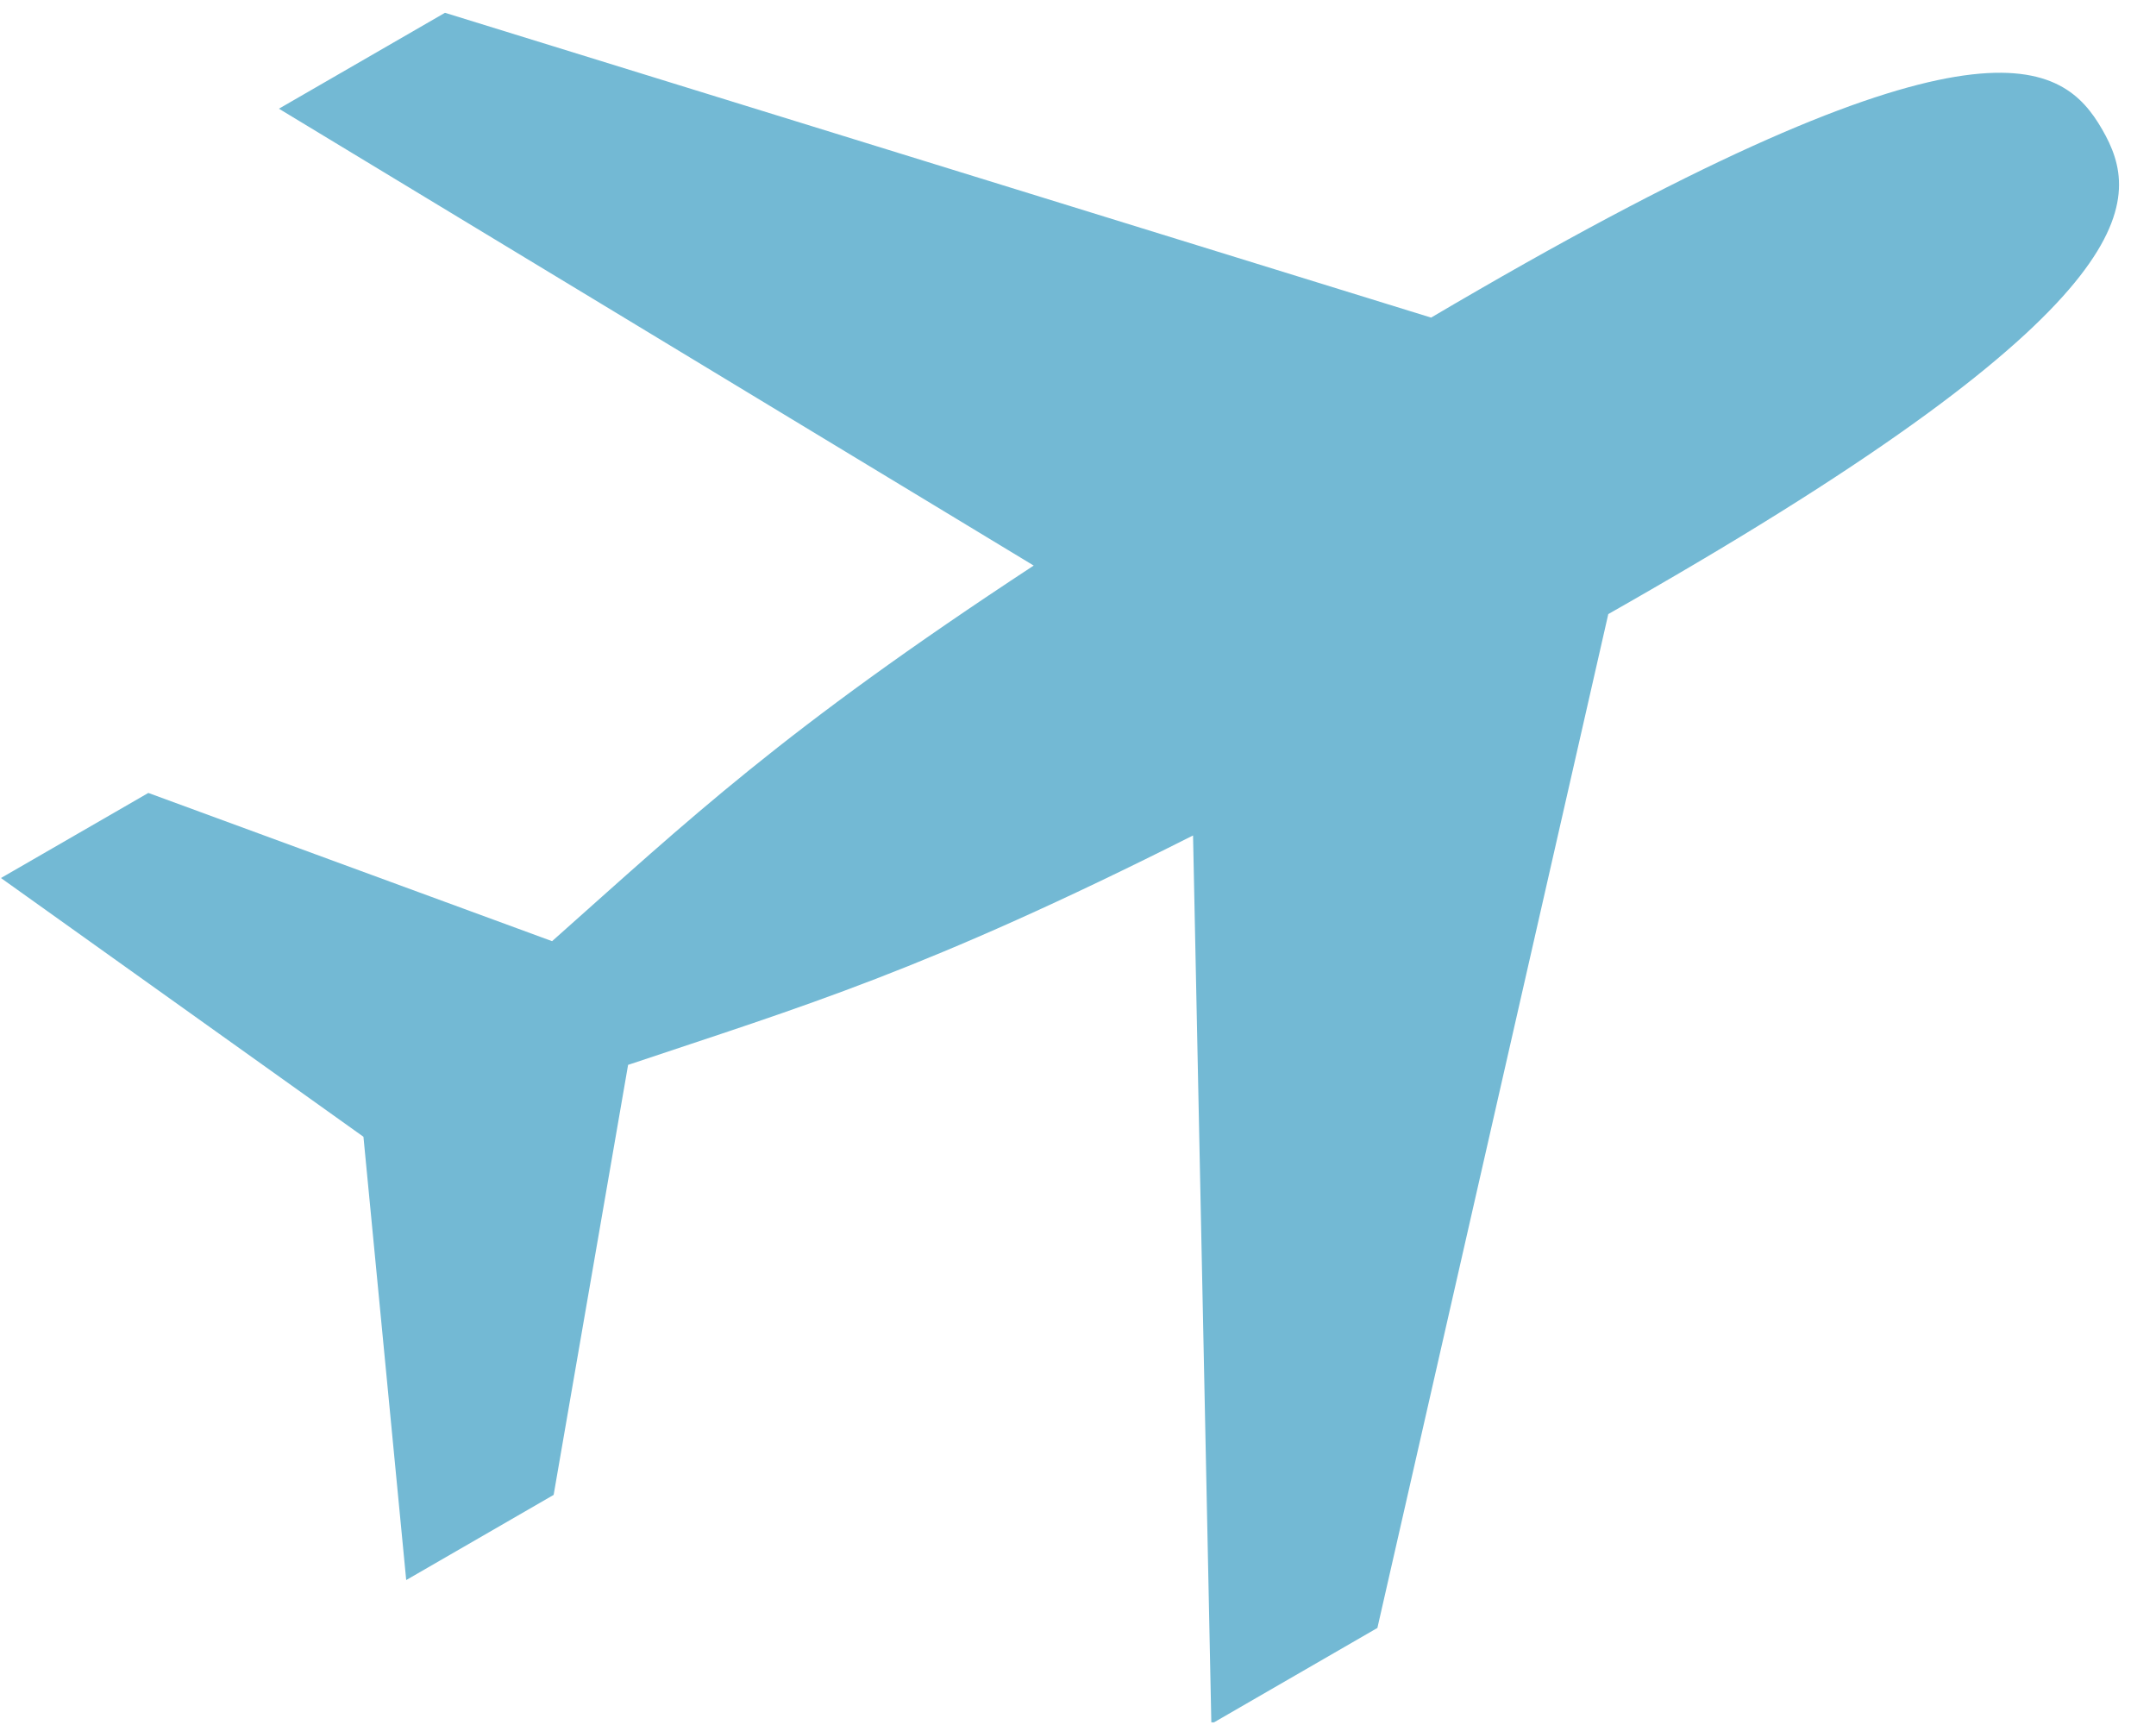 <svg xmlns="http://www.w3.org/2000/svg" xmlns:xlink="http://www.w3.org/1999/xlink" width="820" zoomAndPan="magnify" viewBox="0 0 615 492" height="656" preserveAspectRatio="xMidYMid meet" version="1.0"><defs><clipPath id="b5eb09bc67"><path d="M 0 3 L 605 3 L 605 491.25 L 0 491.25 Z M 0 3 " clip-rule="nonzero"/></clipPath></defs><g clip-path="url(#b5eb09bc67)"><path fill="#73b9d4" d="M 599.641 36.906 C 610.855 56.324 614.254 85.441 471.188 168.027 C 467.133 170.383 462.977 172.75 458.766 175.145 L 392.902 464.32 L 345.543 491.68 L 340.316 238.289 C 263.539 276.98 229.277 286.93 179.164 303.719 L 157.926 426.371 L 115.871 450.66 L 103.672 324.223 L 0.273 250.426 L 42.316 226.16 L 157.484 268.438 C 196.789 233.527 222.688 208.668 294.863 161.309 L 79.562 31.004 L 126.93 3.648 L 408.219 90.586 C 412.848 87.836 417.402 85.211 421.887 82.613 C 564.941 0.016 588.449 17.531 599.641 36.906 Z M 599.641 36.906 " fill-opacity="1" fill-rule="evenodd"/></g></svg>